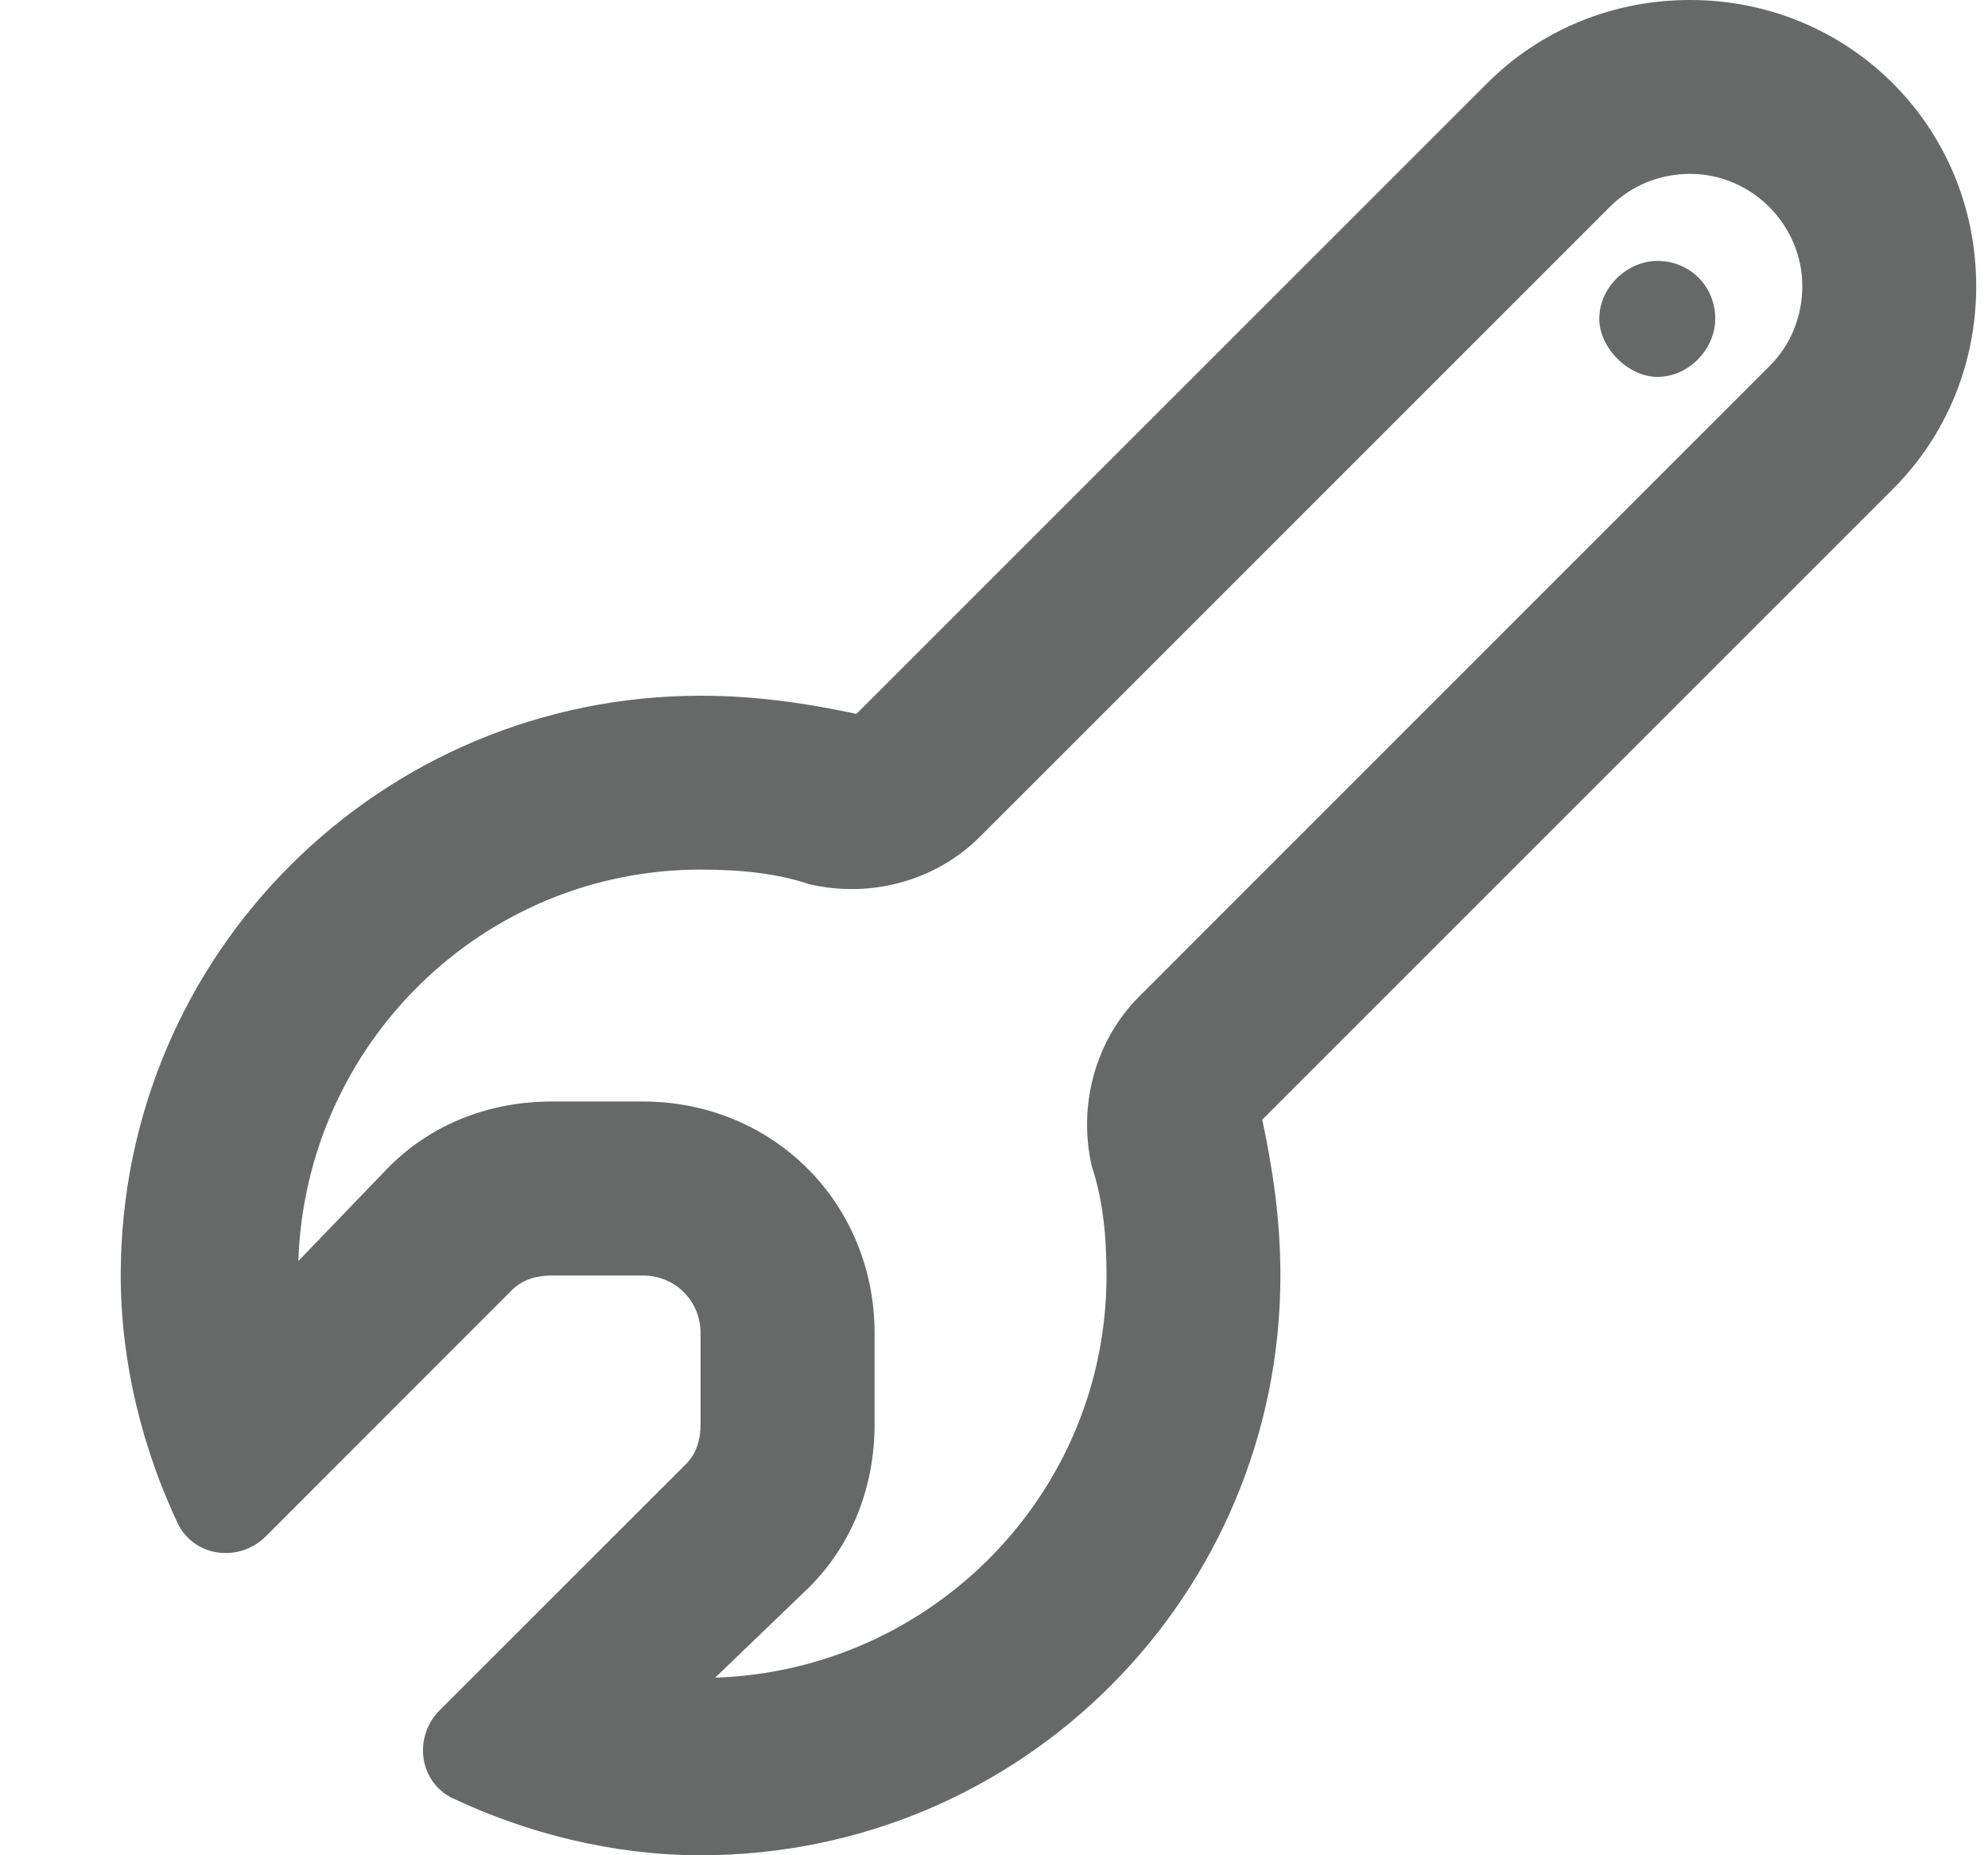 <svg width="15" height="14" viewBox="0 0 15 14" fill="none" xmlns="http://www.w3.org/2000/svg">
<path d="M6.106 6.672C5.86 6.59 5.587 6.562 5.286 6.562C3.646 6.562 2.306 7.875 2.251 9.516L2.935 8.805C3.263 8.477 3.7 8.312 4.165 8.312L4.849 8.312C5.833 8.312 6.599 9.078 6.599 10.062L6.599 10.746C6.599 11.211 6.435 11.648 6.106 11.977L5.396 12.66C7.036 12.605 8.349 11.266 8.349 9.625C8.349 9.324 8.321 9.051 8.239 8.805C8.13 8.34 8.267 7.848 8.595 7.52L13.352 2.762C13.517 2.598 13.599 2.379 13.599 2.16C13.599 1.695 13.216 1.312 12.751 1.312C12.532 1.312 12.313 1.395 12.149 1.559L7.392 6.316C7.063 6.645 6.571 6.781 6.106 6.672ZM3.317 12.906L5.177 11.047C5.259 10.965 5.286 10.855 5.286 10.746L5.286 10.062C5.286 9.816 5.095 9.625 4.849 9.625L4.165 9.625C4.056 9.625 3.946 9.652 3.864 9.734L2.005 11.594C1.813 11.785 1.485 11.758 1.349 11.512C1.075 10.938 0.911 10.281 0.911 9.625C0.911 7.191 2.88 5.25 5.286 5.25C5.696 5.25 6.079 5.305 6.462 5.387L11.22 0.629C11.63 0.219 12.177 -2.39047e-07 12.751 -1.88847e-07C13.954 -8.36663e-08 14.911 0.957 14.911 2.16C14.911 2.734 14.692 3.281 14.282 3.691L9.524 8.449C9.606 8.832 9.661 9.215 9.661 9.625C9.661 12.031 7.72 14 5.286 14C4.63 14 3.974 13.836 3.399 13.562C3.153 13.426 3.126 13.098 3.317 12.906ZM12.505 2.844C12.286 2.844 12.067 2.625 12.067 2.406C12.067 2.16 12.286 1.969 12.505 1.969C12.751 1.969 12.942 2.16 12.942 2.406C12.942 2.625 12.751 2.844 12.505 2.844Z" fill="#676868"/>
</svg>
